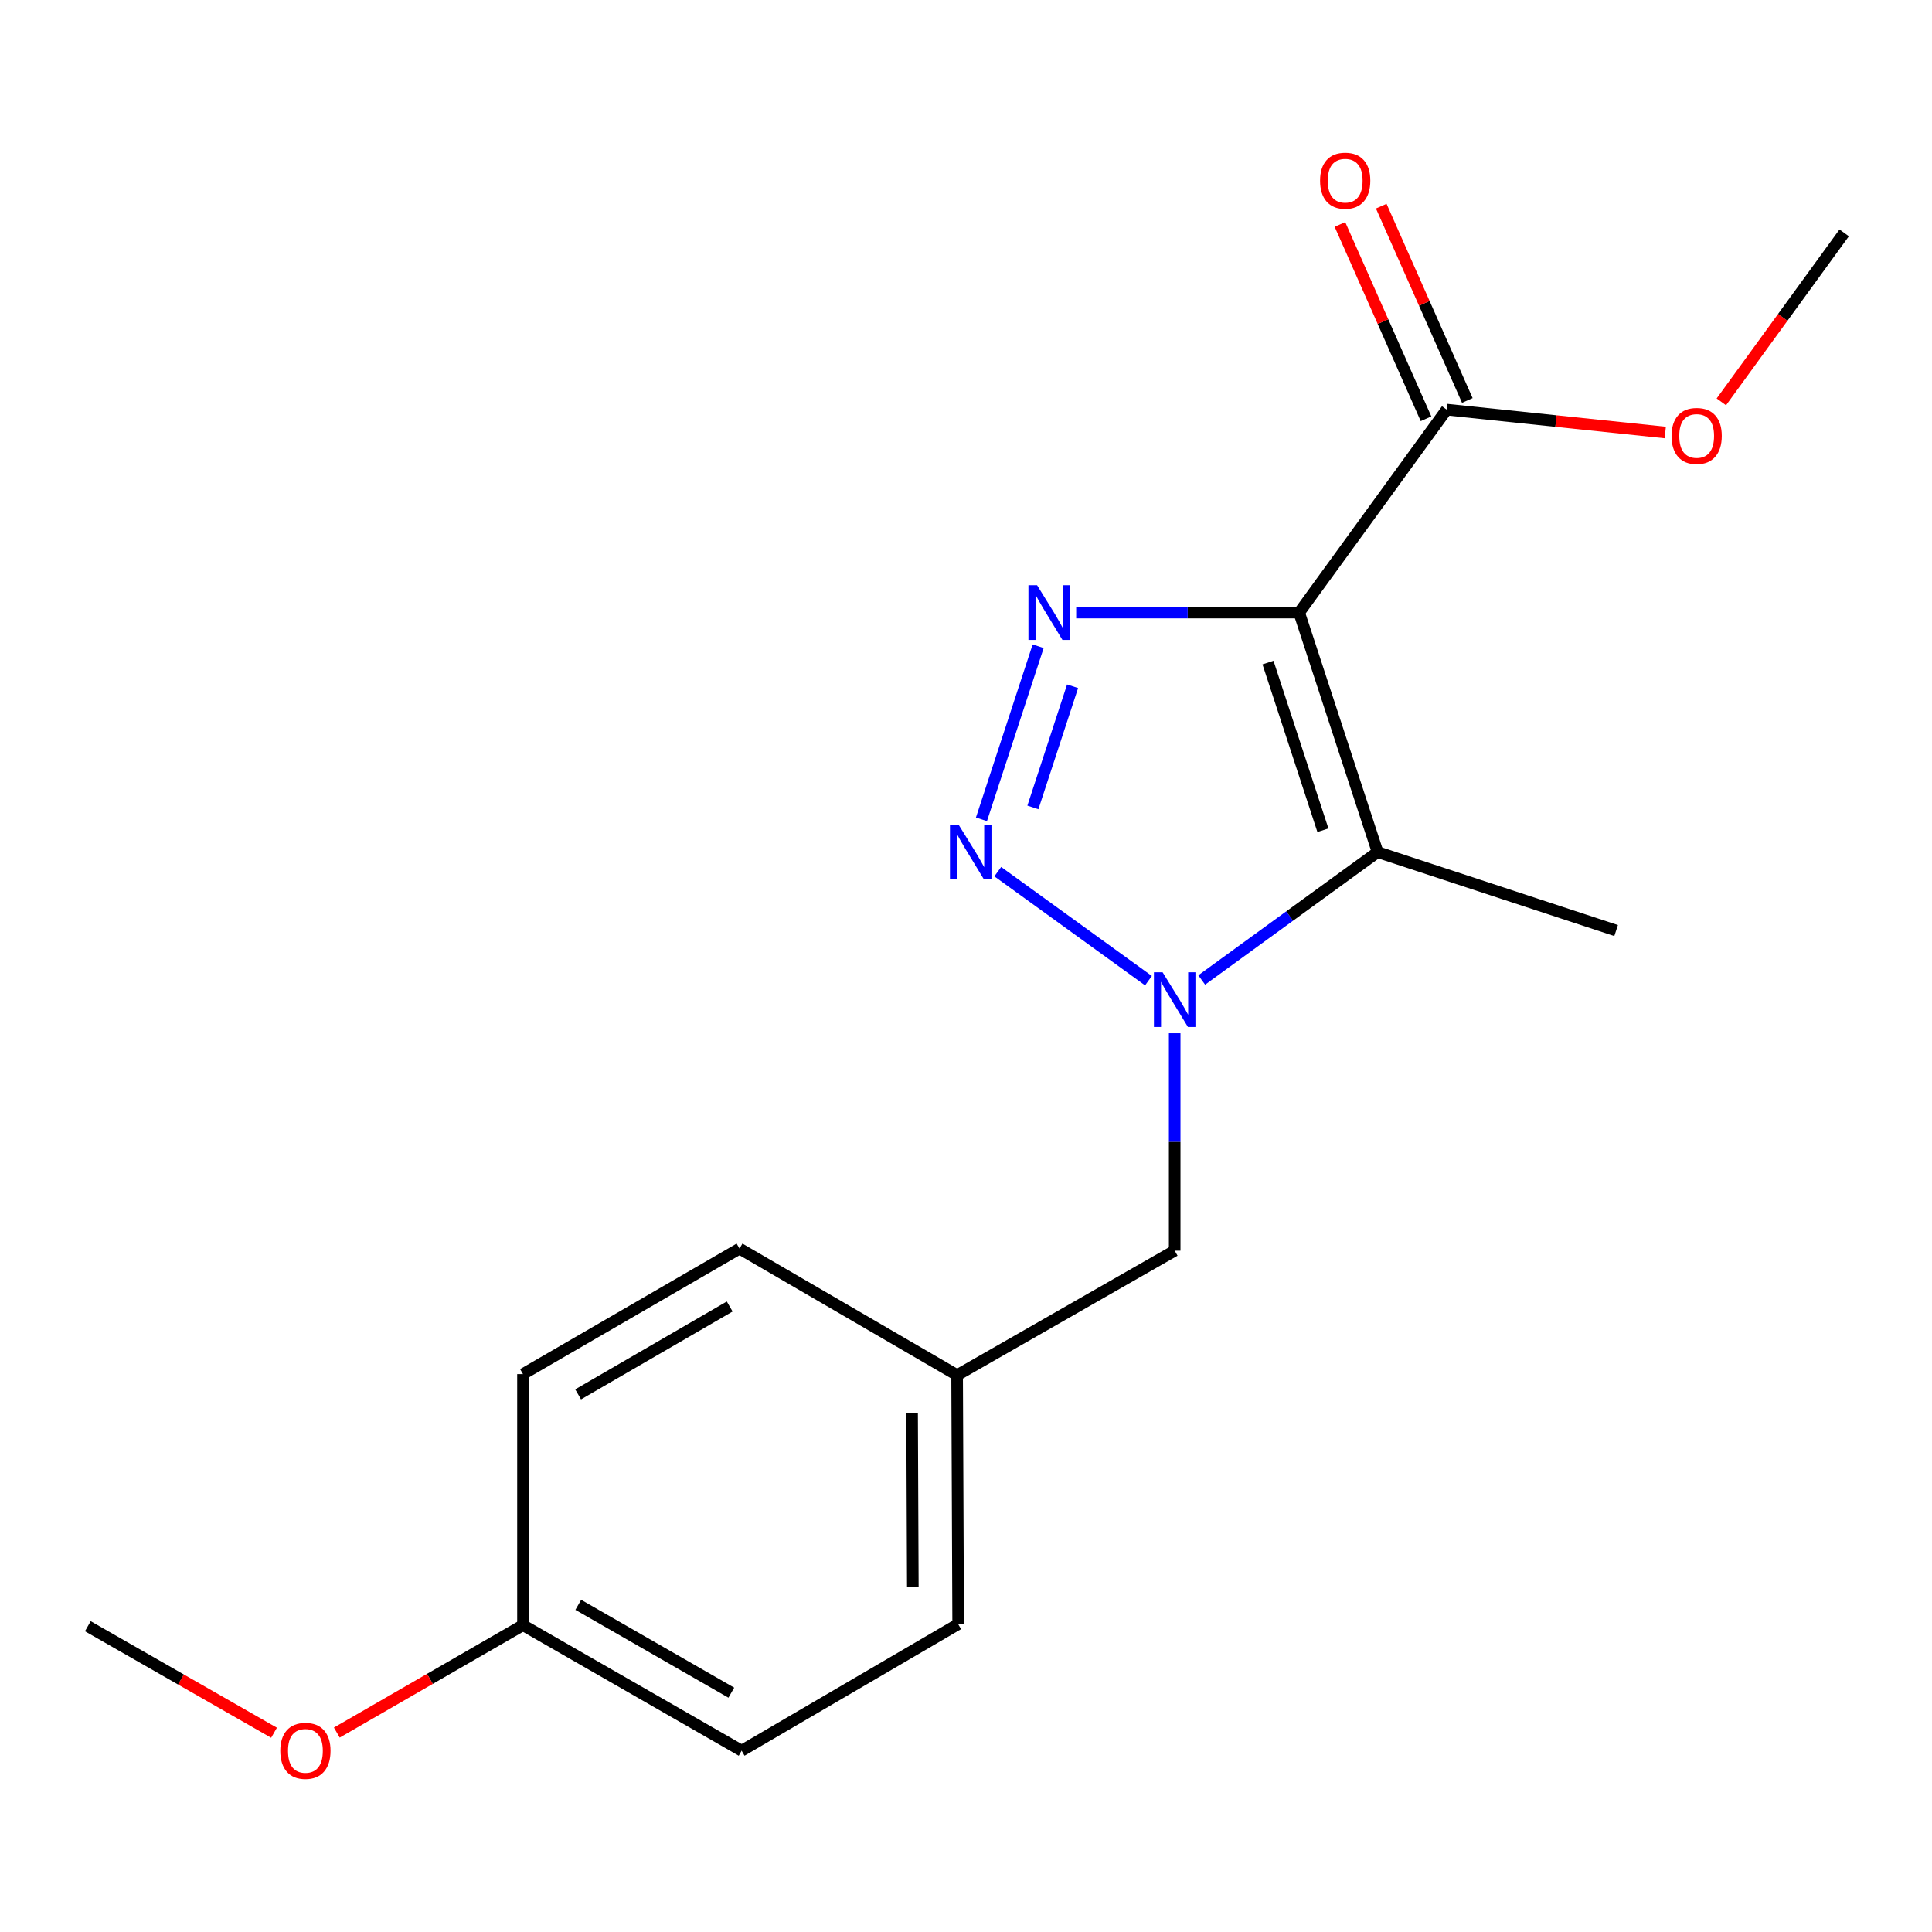 <?xml version='1.0' encoding='iso-8859-1'?>
<svg version='1.1' baseProfile='full'
              xmlns='http://www.w3.org/2000/svg'
                      xmlns:rdkit='http://www.rdkit.org/xml'
                      xmlns:xlink='http://www.w3.org/1999/xlink'
                  xml:space='preserve'
width='1000px' height='1000px' viewBox='0 0 1000 1000'>
<!-- END OF HEADER -->
<rect style='opacity:1.0;fill:#FFFFFF;stroke:none' width='1000' height='1000' x='0' y='0'> </rect>
<path class='bond-0' d='M 672.441,317.07 L 614.735,317.07' style='fill:none;fill-rule:evenodd;stroke:#000000;stroke-width:6px;stroke-linecap:butt;stroke-linejoin:miter;stroke-opacity:1' />
<path class='bond-0' d='M 614.735,317.07 L 557.03,317.07' style='fill:none;fill-rule:evenodd;stroke:#0000FF;stroke-width:6px;stroke-linecap:butt;stroke-linejoin:miter;stroke-opacity:1' />
<path class='bond-3' d='M 672.441,317.07 L 713.053,441.051' style='fill:none;fill-rule:evenodd;stroke:#000000;stroke-width:6px;stroke-linecap:butt;stroke-linejoin:miter;stroke-opacity:1' />
<path class='bond-3' d='M 656.309,342.947 L 684.738,429.733' style='fill:none;fill-rule:evenodd;stroke:#000000;stroke-width:6px;stroke-linecap:butt;stroke-linejoin:miter;stroke-opacity:1' />
<path class='bond-4' d='M 672.441,317.07 L 748.794,212.018' style='fill:none;fill-rule:evenodd;stroke:#000000;stroke-width:6px;stroke-linecap:butt;stroke-linejoin:miter;stroke-opacity:1' />
<path class='bond-1' d='M 537.348,334.491 L 507.999,424.088' style='fill:none;fill-rule:evenodd;stroke:#0000FF;stroke-width:6px;stroke-linecap:butt;stroke-linejoin:miter;stroke-opacity:1' />
<path class='bond-1' d='M 555.169,355.211 L 534.625,417.928' style='fill:none;fill-rule:evenodd;stroke:#0000FF;stroke-width:6px;stroke-linecap:butt;stroke-linejoin:miter;stroke-opacity:1' />
<path class='bond-18' d='M 516.44,451.174 L 594.449,507.593' style='fill:none;fill-rule:evenodd;stroke:#0000FF;stroke-width:6px;stroke-linecap:butt;stroke-linejoin:miter;stroke-opacity:1' />
<path class='bond-2' d='M 622.001,507.237 L 667.527,474.144' style='fill:none;fill-rule:evenodd;stroke:#0000FF;stroke-width:6px;stroke-linecap:butt;stroke-linejoin:miter;stroke-opacity:1' />
<path class='bond-2' d='M 667.527,474.144 L 713.053,441.051' style='fill:none;fill-rule:evenodd;stroke:#000000;stroke-width:6px;stroke-linecap:butt;stroke-linejoin:miter;stroke-opacity:1' />
<path class='bond-5' d='M 608.014,534.813 L 608.014,591.08' style='fill:none;fill-rule:evenodd;stroke:#0000FF;stroke-width:6px;stroke-linecap:butt;stroke-linejoin:miter;stroke-opacity:1' />
<path class='bond-5' d='M 608.014,591.08 L 608.014,647.348' style='fill:none;fill-rule:evenodd;stroke:#000000;stroke-width:6px;stroke-linecap:butt;stroke-linejoin:miter;stroke-opacity:1' />
<path class='bond-8' d='M 713.053,441.051 L 836.502,481.663' style='fill:none;fill-rule:evenodd;stroke:#000000;stroke-width:6px;stroke-linecap:butt;stroke-linejoin:miter;stroke-opacity:1' />
<path class='bond-6' d='M 759.484,207.282 L 737.209,156.995' style='fill:none;fill-rule:evenodd;stroke:#000000;stroke-width:6px;stroke-linecap:butt;stroke-linejoin:miter;stroke-opacity:1' />
<path class='bond-6' d='M 737.209,156.995 L 714.933,106.708' style='fill:none;fill-rule:evenodd;stroke:#FF0000;stroke-width:6px;stroke-linecap:butt;stroke-linejoin:miter;stroke-opacity:1' />
<path class='bond-6' d='M 738.103,216.753 L 715.827,166.466' style='fill:none;fill-rule:evenodd;stroke:#000000;stroke-width:6px;stroke-linecap:butt;stroke-linejoin:miter;stroke-opacity:1' />
<path class='bond-6' d='M 715.827,166.466 L 693.551,116.179' style='fill:none;fill-rule:evenodd;stroke:#FF0000;stroke-width:6px;stroke-linecap:butt;stroke-linejoin:miter;stroke-opacity:1' />
<path class='bond-9' d='M 748.794,212.018 L 805.367,217.942' style='fill:none;fill-rule:evenodd;stroke:#000000;stroke-width:6px;stroke-linecap:butt;stroke-linejoin:miter;stroke-opacity:1' />
<path class='bond-9' d='M 805.367,217.942 L 861.94,223.866' style='fill:none;fill-rule:evenodd;stroke:#FF0000;stroke-width:6px;stroke-linecap:butt;stroke-linejoin:miter;stroke-opacity:1' />
<path class='bond-7' d='M 608.014,647.348 L 495.401,711.788' style='fill:none;fill-rule:evenodd;stroke:#000000;stroke-width:6px;stroke-linecap:butt;stroke-linejoin:miter;stroke-opacity:1' />
<path class='bond-11' d='M 495.401,711.788 L 382.775,646.27' style='fill:none;fill-rule:evenodd;stroke:#000000;stroke-width:6px;stroke-linecap:butt;stroke-linejoin:miter;stroke-opacity:1' />
<path class='bond-12' d='M 495.401,711.788 L 495.947,840.654' style='fill:none;fill-rule:evenodd;stroke:#000000;stroke-width:6px;stroke-linecap:butt;stroke-linejoin:miter;stroke-opacity:1' />
<path class='bond-12' d='M 472.098,731.217 L 472.48,821.423' style='fill:none;fill-rule:evenodd;stroke:#000000;stroke-width:6px;stroke-linecap:butt;stroke-linejoin:miter;stroke-opacity:1' />
<path class='bond-16' d='M 890.961,208.002 L 922.753,164.266' style='fill:none;fill-rule:evenodd;stroke:#FF0000;stroke-width:6px;stroke-linecap:butt;stroke-linejoin:miter;stroke-opacity:1' />
<path class='bond-16' d='M 922.753,164.266 L 954.545,120.529' style='fill:none;fill-rule:evenodd;stroke:#000000;stroke-width:6px;stroke-linecap:butt;stroke-linejoin:miter;stroke-opacity:1' />
<path class='bond-10' d='M 270.694,841.187 L 383.866,906.159' style='fill:none;fill-rule:evenodd;stroke:#000000;stroke-width:6px;stroke-linecap:butt;stroke-linejoin:miter;stroke-opacity:1' />
<path class='bond-10' d='M 299.313,830.652 L 378.533,876.132' style='fill:none;fill-rule:evenodd;stroke:#000000;stroke-width:6px;stroke-linecap:butt;stroke-linejoin:miter;stroke-opacity:1' />
<path class='bond-15' d='M 270.694,841.187 L 222.513,868.985' style='fill:none;fill-rule:evenodd;stroke:#000000;stroke-width:6px;stroke-linecap:butt;stroke-linejoin:miter;stroke-opacity:1' />
<path class='bond-15' d='M 222.513,868.985 L 174.331,896.783' style='fill:none;fill-rule:evenodd;stroke:#FF0000;stroke-width:6px;stroke-linecap:butt;stroke-linejoin:miter;stroke-opacity:1' />
<path class='bond-19' d='M 270.694,841.187 L 270.694,711.242' style='fill:none;fill-rule:evenodd;stroke:#000000;stroke-width:6px;stroke-linecap:butt;stroke-linejoin:miter;stroke-opacity:1' />
<path class='bond-14' d='M 382.775,646.27 L 270.694,711.242' style='fill:none;fill-rule:evenodd;stroke:#000000;stroke-width:6px;stroke-linecap:butt;stroke-linejoin:miter;stroke-opacity:1' />
<path class='bond-14' d='M 377.691,676.248 L 299.234,721.728' style='fill:none;fill-rule:evenodd;stroke:#000000;stroke-width:6px;stroke-linecap:butt;stroke-linejoin:miter;stroke-opacity:1' />
<path class='bond-13' d='M 495.947,840.654 L 383.866,906.159' style='fill:none;fill-rule:evenodd;stroke:#000000;stroke-width:6px;stroke-linecap:butt;stroke-linejoin:miter;stroke-opacity:1' />
<path class='bond-17' d='M 141.837,896.867 L 93.646,869.299' style='fill:none;fill-rule:evenodd;stroke:#FF0000;stroke-width:6px;stroke-linecap:butt;stroke-linejoin:miter;stroke-opacity:1' />
<path class='bond-17' d='M 93.646,869.299 L 45.455,841.732' style='fill:none;fill-rule:evenodd;stroke:#000000;stroke-width:6px;stroke-linecap:butt;stroke-linejoin:miter;stroke-opacity:1' />
<path  class='atom-1' d='M 536.795 302.91
L 546.075 317.91
Q 546.995 319.39, 548.475 322.07
Q 549.955 324.75, 550.035 324.91
L 550.035 302.91
L 553.795 302.91
L 553.795 331.23
L 549.915 331.23
L 539.955 314.83
Q 538.795 312.91, 537.555 310.71
Q 536.355 308.51, 535.995 307.83
L 535.995 331.23
L 532.315 331.23
L 532.315 302.91
L 536.795 302.91
' fill='#0000FF'/>
<path  class='atom-2' d='M 496.182 426.891
L 505.462 441.891
Q 506.382 443.371, 507.862 446.051
Q 509.342 448.731, 509.422 448.891
L 509.422 426.891
L 513.182 426.891
L 513.182 455.211
L 509.302 455.211
L 499.342 438.811
Q 498.182 436.891, 496.942 434.691
Q 495.742 432.491, 495.382 431.811
L 495.382 455.211
L 491.702 455.211
L 491.702 426.891
L 496.182 426.891
' fill='#0000FF'/>
<path  class='atom-3' d='M 601.754 503.244
L 611.034 518.244
Q 611.954 519.724, 613.434 522.404
Q 614.914 525.084, 614.994 525.244
L 614.994 503.244
L 618.754 503.244
L 618.754 531.564
L 614.874 531.564
L 604.914 515.164
Q 603.754 513.244, 602.514 511.044
Q 601.314 508.844, 600.954 508.164
L 600.954 531.564
L 597.274 531.564
L 597.274 503.244
L 601.754 503.244
' fill='#0000FF'/>
<path  class='atom-7' d='M 683.268 93.521
Q 683.268 86.721, 686.628 82.921
Q 689.988 79.121, 696.268 79.121
Q 702.548 79.121, 705.908 82.921
Q 709.268 86.721, 709.268 93.521
Q 709.268 100.401, 705.868 104.321
Q 702.468 108.201, 696.268 108.201
Q 690.028 108.201, 686.628 104.321
Q 683.268 100.441, 683.268 93.521
M 696.268 105.001
Q 700.588 105.001, 702.908 102.121
Q 705.268 99.201, 705.268 93.521
Q 705.268 87.961, 702.908 85.161
Q 700.588 82.321, 696.268 82.321
Q 691.948 82.321, 689.588 85.121
Q 687.268 87.921, 687.268 93.521
Q 687.268 99.241, 689.588 102.121
Q 691.948 105.001, 696.268 105.001
' fill='#FF0000'/>
<path  class='atom-10' d='M 865.192 225.648
Q 865.192 218.848, 868.552 215.048
Q 871.912 211.248, 878.192 211.248
Q 884.472 211.248, 887.832 215.048
Q 891.192 218.848, 891.192 225.648
Q 891.192 232.528, 887.792 236.448
Q 884.392 240.328, 878.192 240.328
Q 871.952 240.328, 868.552 236.448
Q 865.192 232.568, 865.192 225.648
M 878.192 237.128
Q 882.512 237.128, 884.832 234.248
Q 887.192 231.328, 887.192 225.648
Q 887.192 220.088, 884.832 217.288
Q 882.512 214.448, 878.192 214.448
Q 873.872 214.448, 871.512 217.248
Q 869.192 220.048, 869.192 225.648
Q 869.192 231.368, 871.512 234.248
Q 873.872 237.128, 878.192 237.128
' fill='#FF0000'/>
<path  class='atom-16' d='M 145.081 906.239
Q 145.081 899.439, 148.441 895.639
Q 151.801 891.839, 158.081 891.839
Q 164.361 891.839, 167.721 895.639
Q 171.081 899.439, 171.081 906.239
Q 171.081 913.119, 167.681 917.039
Q 164.281 920.919, 158.081 920.919
Q 151.841 920.919, 148.441 917.039
Q 145.081 913.159, 145.081 906.239
M 158.081 917.719
Q 162.401 917.719, 164.721 914.839
Q 167.081 911.919, 167.081 906.239
Q 167.081 900.679, 164.721 897.879
Q 162.401 895.039, 158.081 895.039
Q 153.761 895.039, 151.401 897.839
Q 149.081 900.639, 149.081 906.239
Q 149.081 911.959, 151.401 914.839
Q 153.761 917.719, 158.081 917.719
' fill='#FF0000'/>
</svg>
